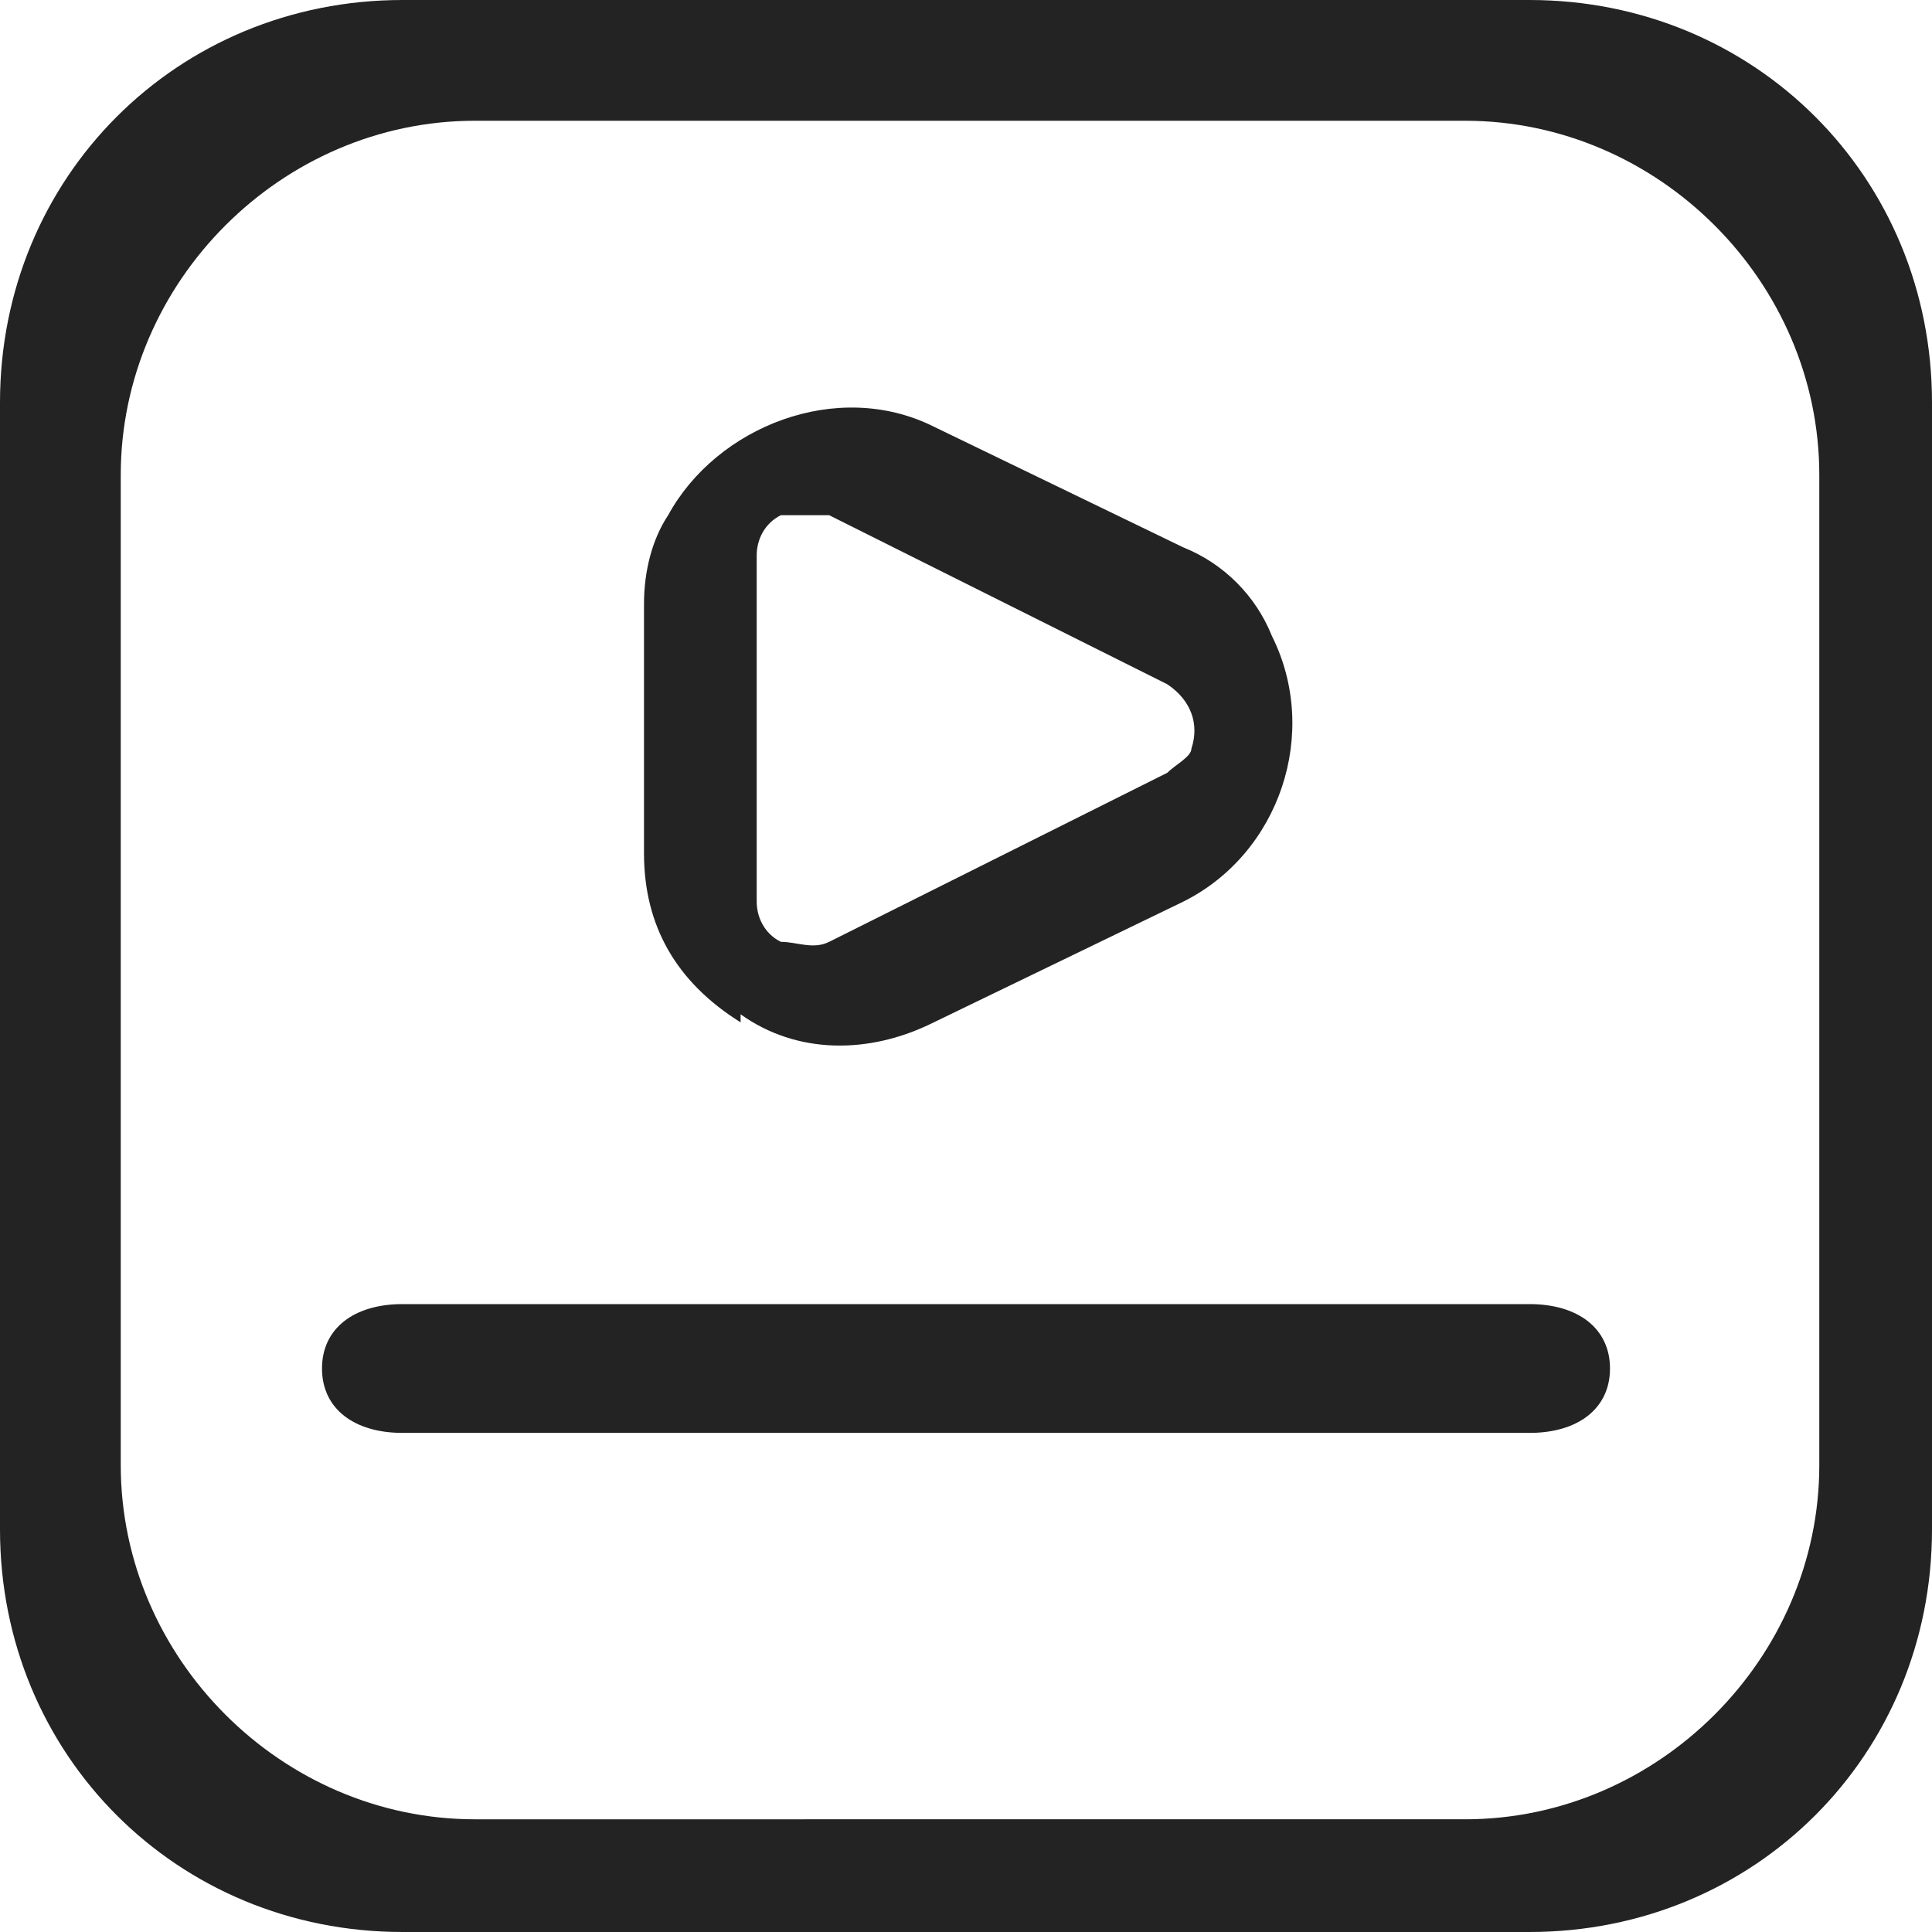 <?xml version="1.0" encoding="UTF-8"?>
<svg id="Icons" xmlns="http://www.w3.org/2000/svg" version="1.1" viewBox="0 0 24 24">
  <!-- Generator: Adobe Illustrator 29.3.1, SVG Export Plug-In . SVG Version: 2.1.0 Build 151)  -->
  <defs>
    <style>
      .st0 {
        fill: #232323;
      }
    </style>
  </defs>
  <path class="st0" d="M19,0H5C2.2,0,0,2.2,0,5v14c0,2.8,2.2,5,5,5h14c2.8,0,5-2.2,5-5V5c0-2.8-2.2-5-5-5ZM22.6,18.2c0,2.4-2,4.4-4.4,4.4H5.9c-2.4,0-4.4-2-4.4-4.4V5.9C1.5,3.5,3.5,1.5,5.9,1.5h12.3c2.4,0,4.4,2,4.4,4.4v12.3Z"/>
  <path class="st0" d="M19,16.2H5c-.6,0-1,.3-1,.8s.4.8,1,.8h14c.6,0,1-.3,1-.8s-.4-.8-1-.8Z"/>
  <path class="st0" d="M9.2,12.6c.7.5,1.6.5,2.4.1l3.1-1.5c1.2-.6,1.7-2.1,1.1-3.3-.2-.5-.6-.9-1.1-1.1l-3.1-1.5c-1.2-.6-2.7,0-3.3,1.1-.2.3-.3.7-.3,1.1v3.1c0,.9.4,1.6,1.2,2.1h0ZM9.4,6.9c0-.2.1-.4.3-.5h.6l4.2,2.1c.3.2.4.5.3.8,0,.1-.2.2-.3.3l-4.2,2.1c-.2.1-.4,0-.6,0-.2-.1-.3-.3-.3-.5v-4.2h0Z"/>
</svg>